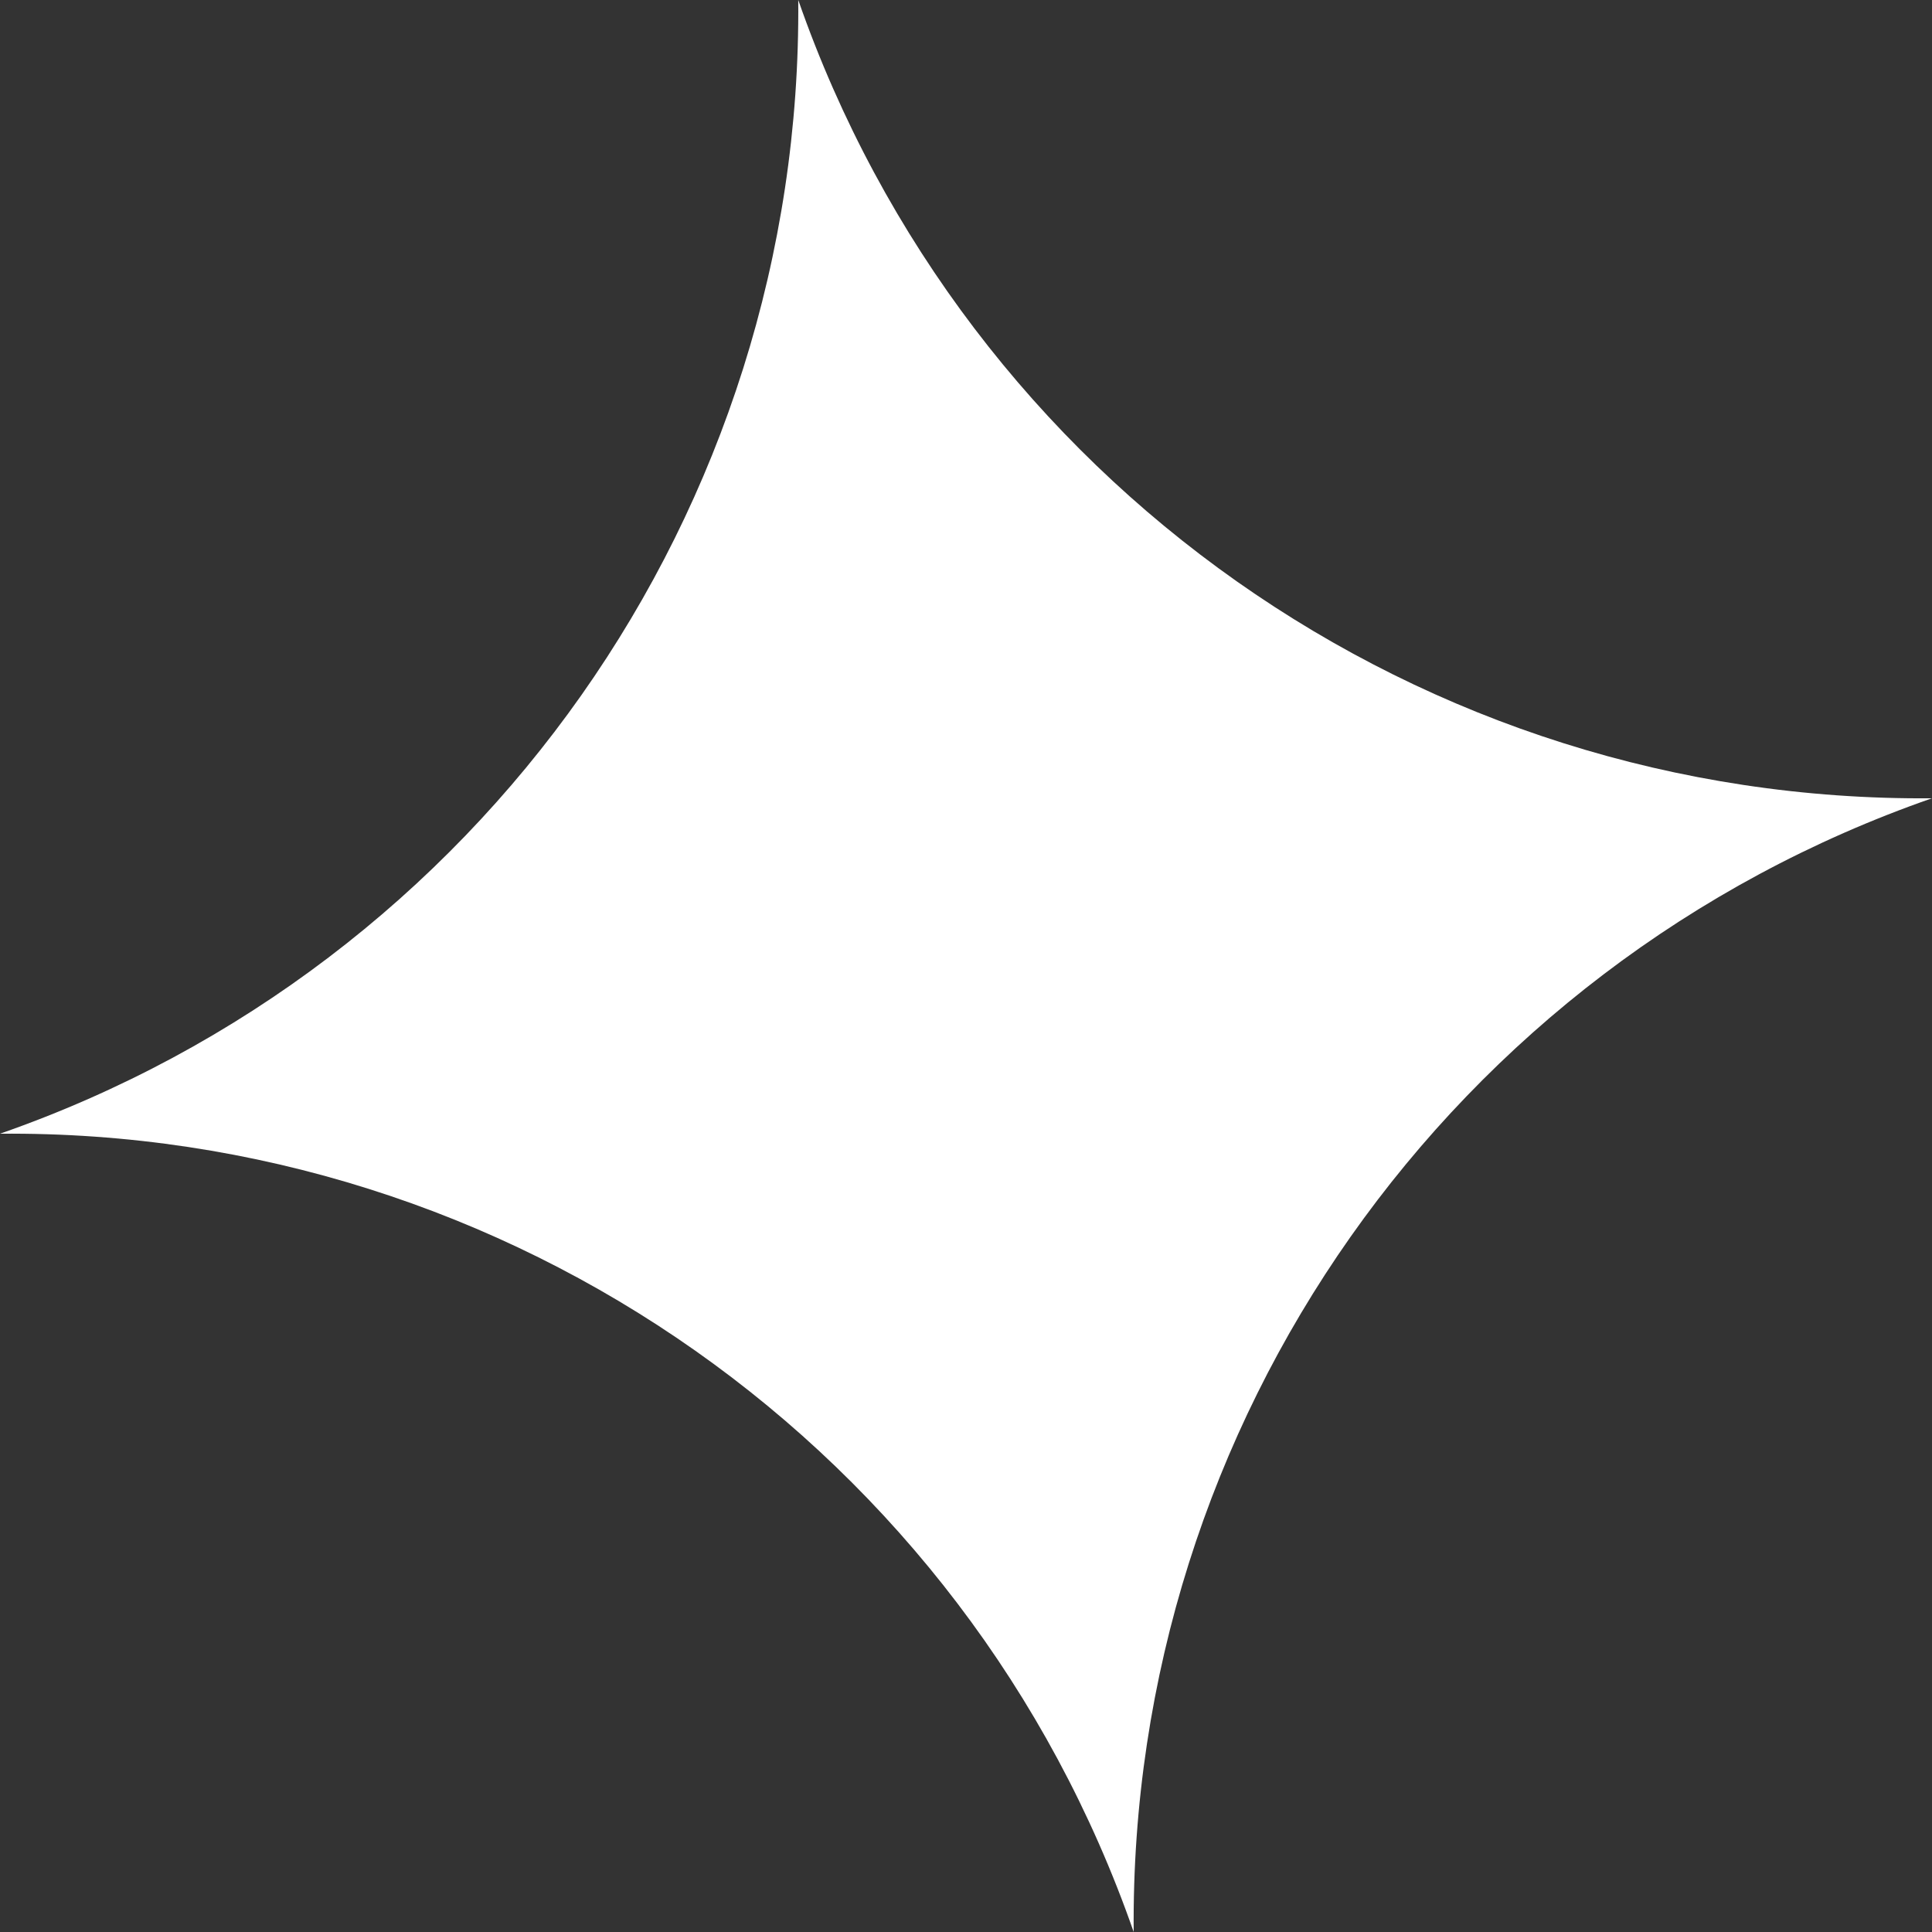 <?xml version="1.0" encoding="UTF-8"?> <svg xmlns="http://www.w3.org/2000/svg" width="58" height="58" viewBox="0 0 58 58" fill="none"><rect x="0" y="0" width="58" height="58" fill="#333333" stroke="none"/> <path d="M23.964 -0.001C29 14.457 42.69 24.097 57.999 23.965C43.541 29 33.901 42.691 34.034 58C28.998 43.542 15.308 33.902 -0.001 34.035C14.457 28.999 24.097 15.309 23.964 -0.001Z" fill="white"></path> </svg> 
